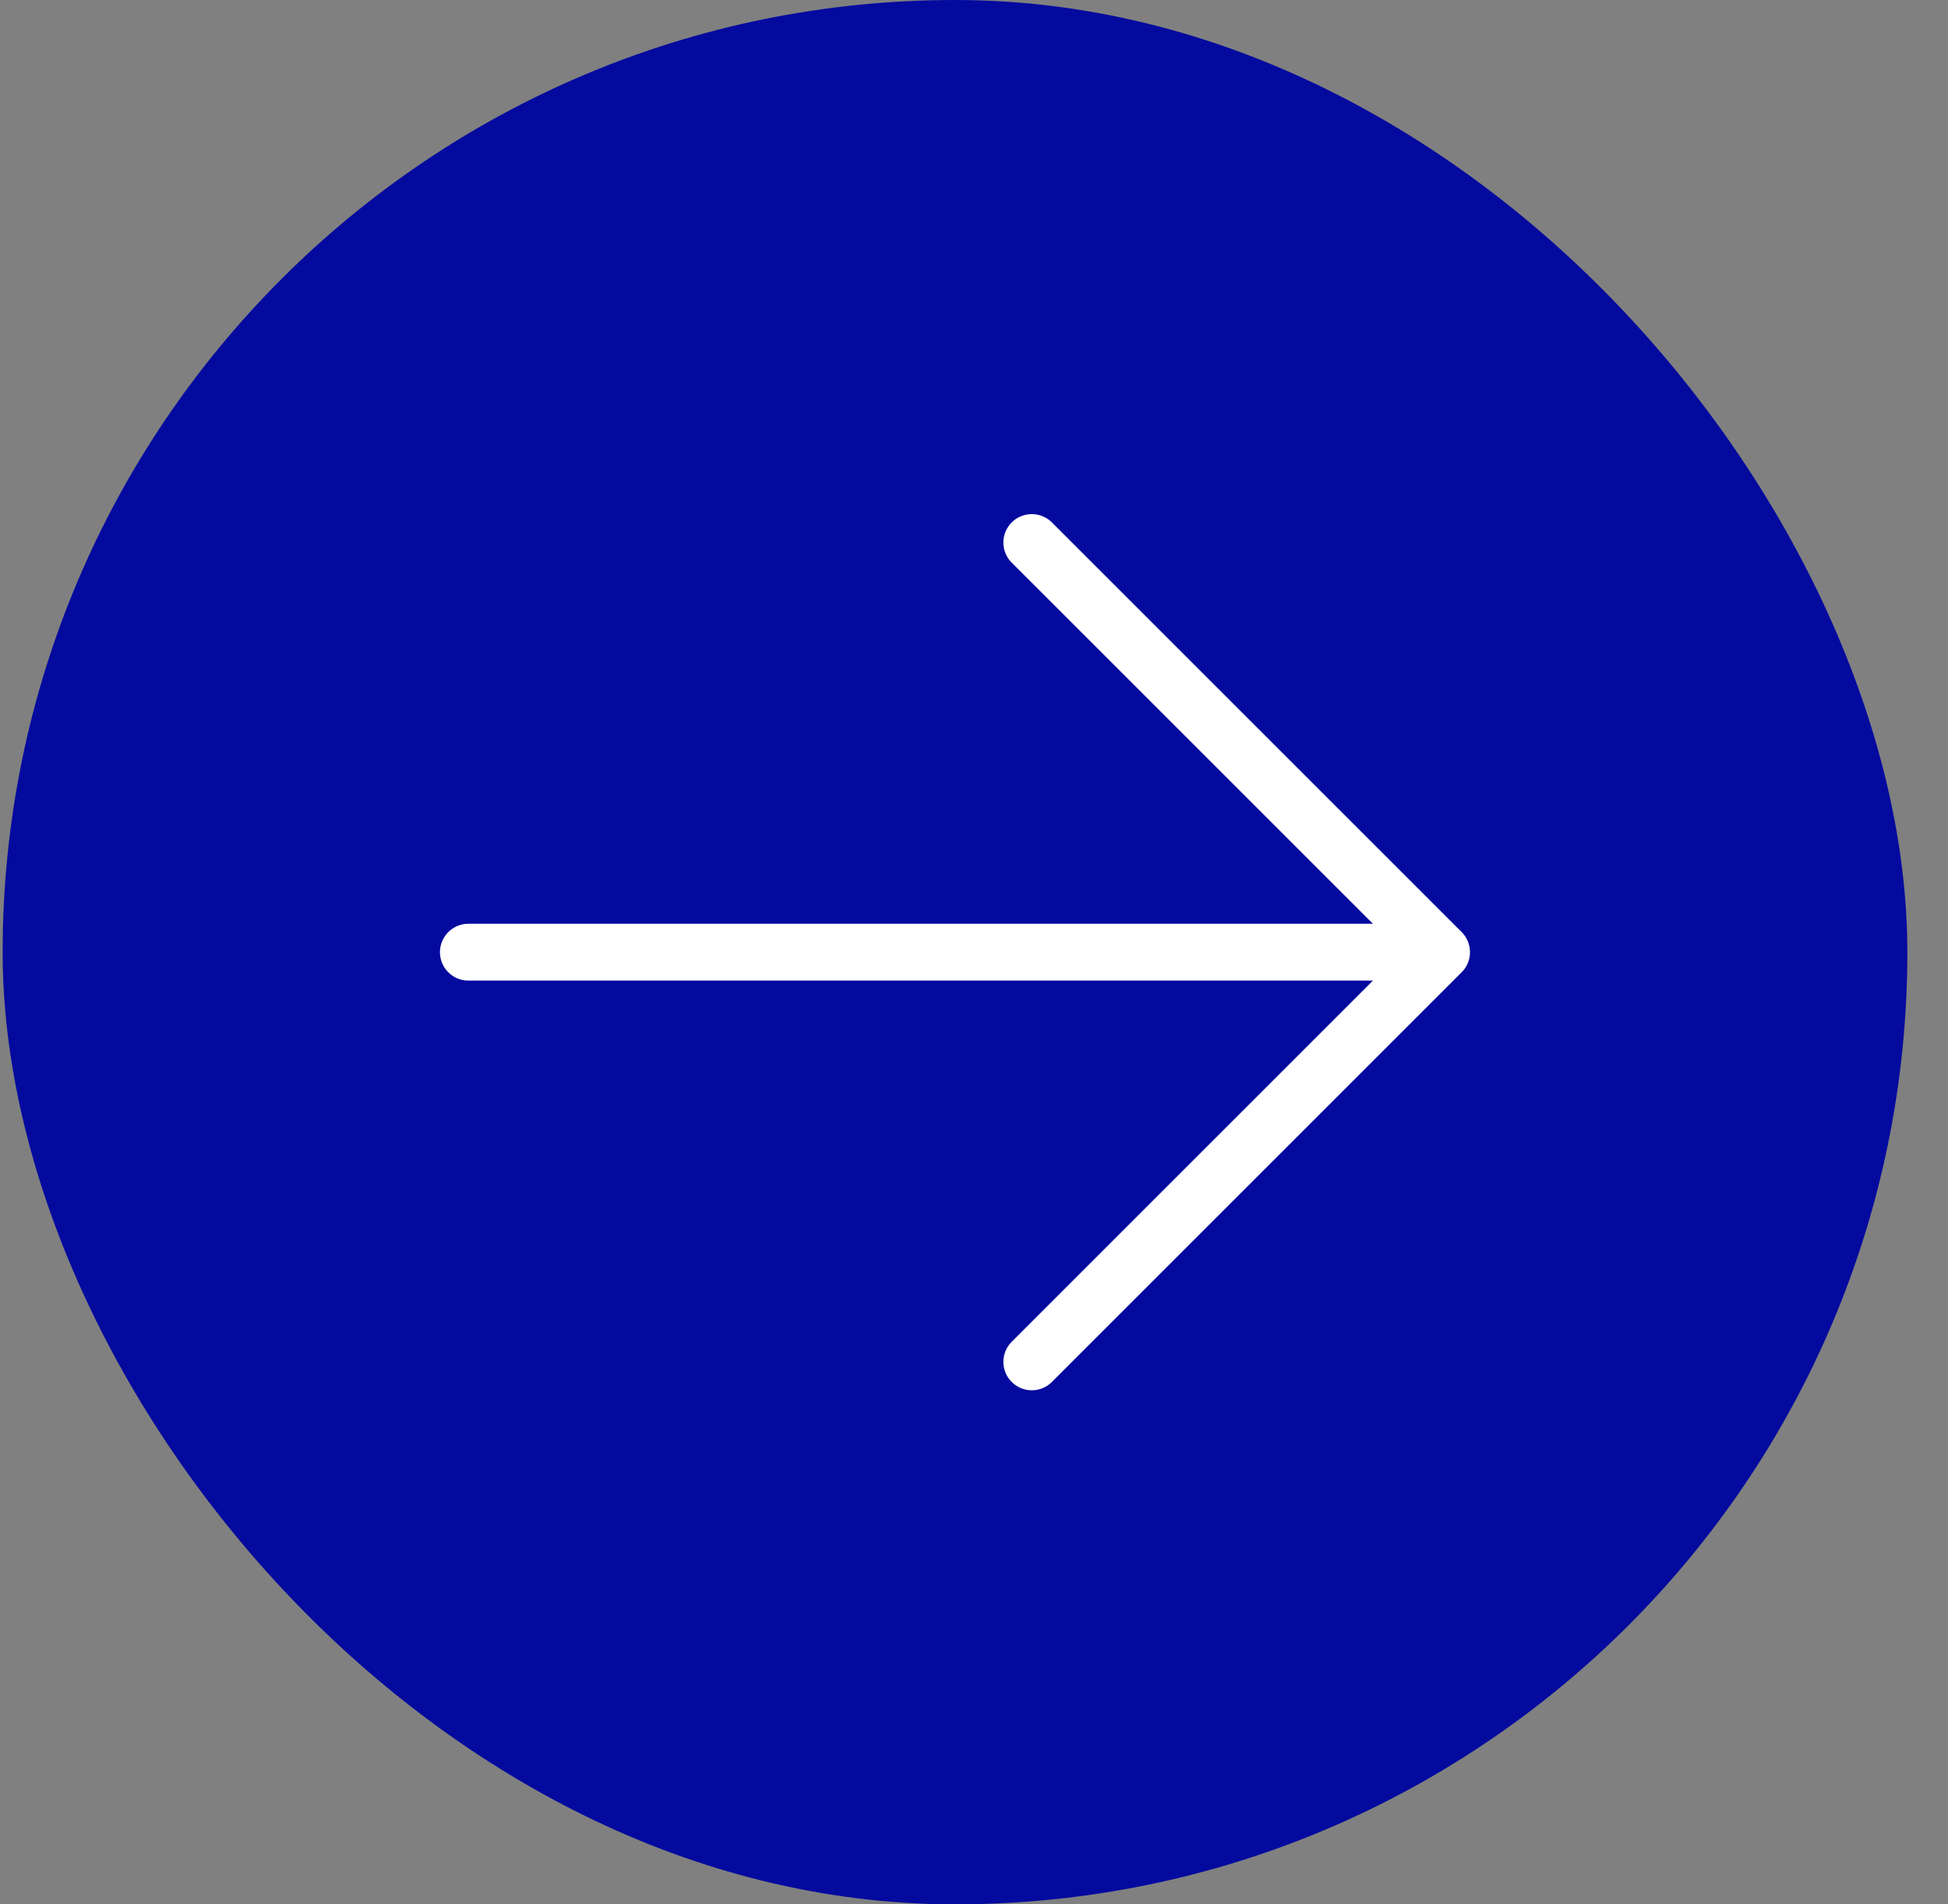 <svg width="45" height="44" viewBox="0 0 45 44" fill="none" xmlns="http://www.w3.org/2000/svg">
<rect x="0" y="0" width="45" height="44" fill="#808080" stroke="none"/>
<rect x="0.061" width="44" height="44" rx="22" fill="#040A9E"/>
<path d="M23.835 12.535L33.301 22M33.301 22L23.835 31.466M33.301 22H10.82" stroke="white" stroke-width="1.313" stroke-linecap="round" stroke-linejoin="round"/>
</svg>
